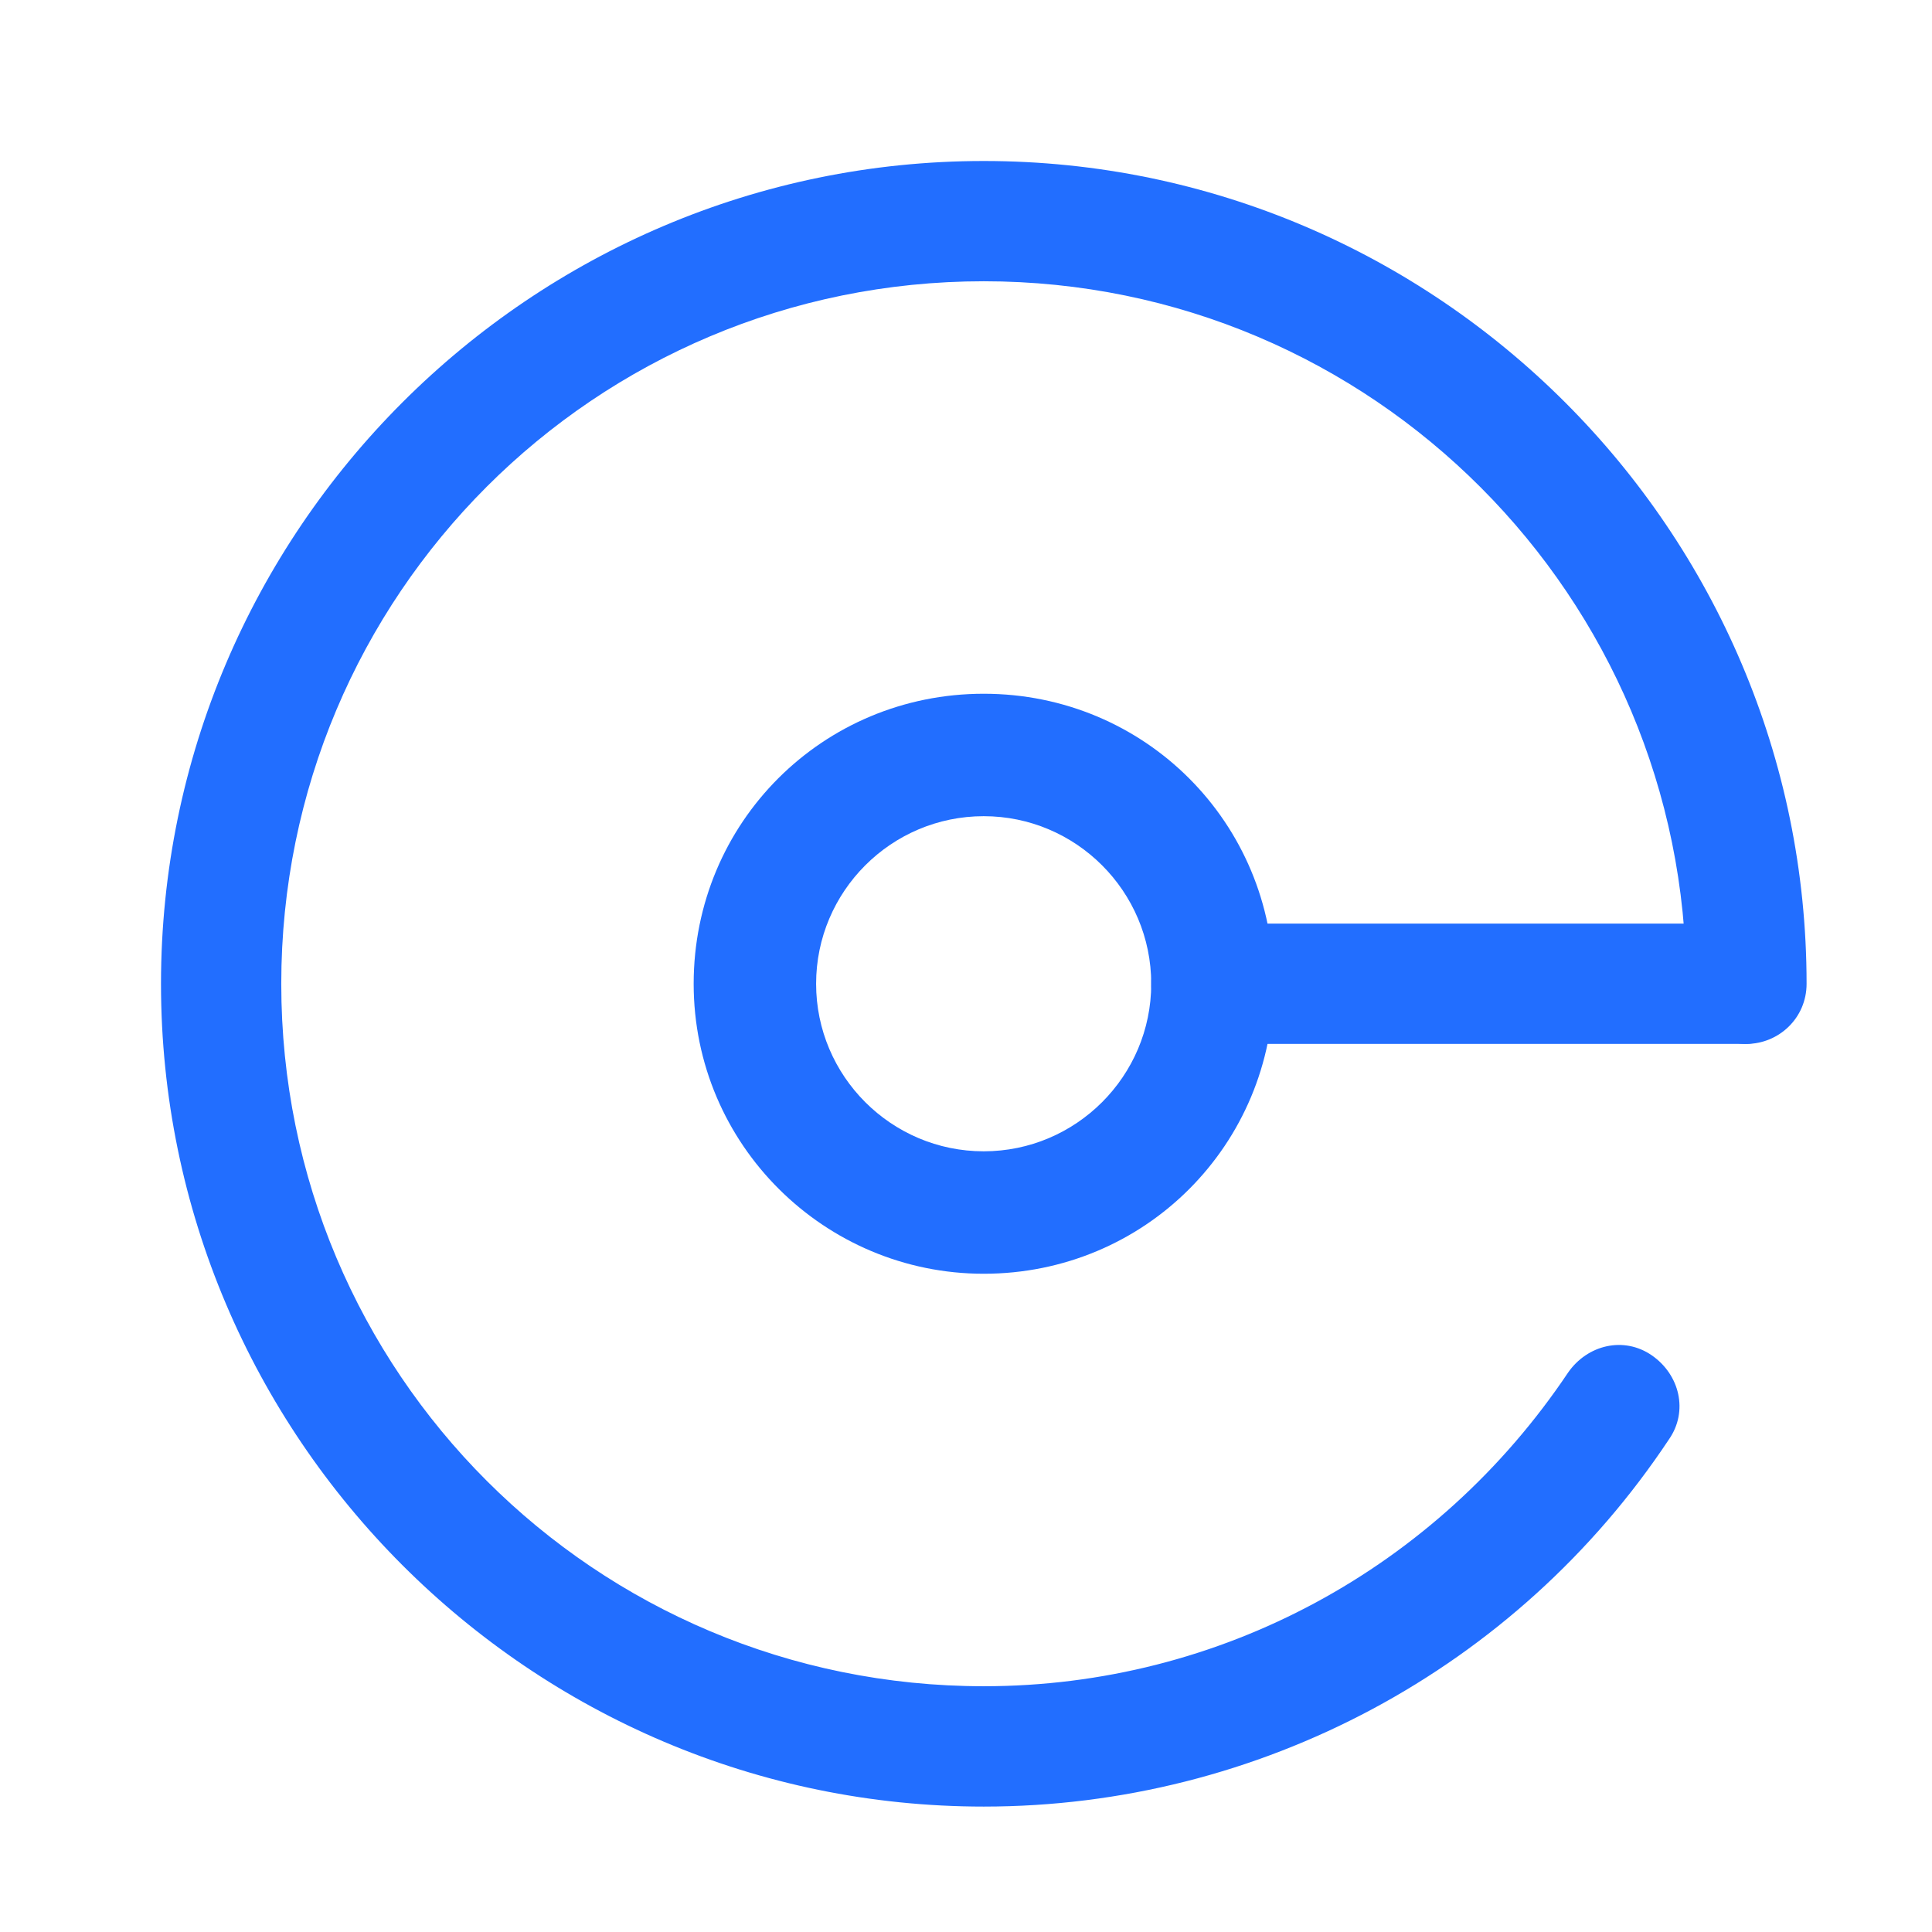 <svg width="24" height="24" viewBox="0 0 24 24" fill="none" xmlns="http://www.w3.org/2000/svg">
<path d="M12.221 22.442C6.59 22.442 2 17.852 2 12.221C2 6.59 6.59 2 12.221 2C17.852 2 22.442 6.59 22.442 12.221C22.442 12.648 22.095 12.968 21.694 12.968C21.294 12.968 20.947 12.621 20.947 12.221C20.947 7.417 17.051 3.494 12.221 3.494C7.391 3.494 3.494 7.391 3.494 12.221C3.494 17.051 7.391 20.947 12.221 20.947C15.156 20.947 17.852 19.479 19.479 17.051C19.72 16.704 20.173 16.597 20.52 16.837C20.867 17.078 20.974 17.531 20.734 17.878C18.839 20.734 15.637 22.442 12.221 22.442Z" fill="#226EFF"/>
<path d="M21.666 12.968H15.048C14.621 12.968 14.301 12.621 14.301 12.221C14.301 11.82 14.648 11.473 15.048 11.473H21.666C22.093 11.473 22.413 11.82 22.413 12.221C22.413 12.621 22.066 12.968 21.666 12.968Z" fill="#226EFF"/>
<path d="M12.22 15.823C10.245 15.823 8.617 14.222 8.617 12.221C8.617 10.219 10.218 8.618 12.22 8.618C14.221 8.618 15.822 10.219 15.822 12.221C15.822 14.222 14.221 15.823 12.22 15.823ZM12.22 10.139C11.072 10.139 10.138 11.073 10.138 12.221C10.138 13.368 11.072 14.302 12.22 14.302C13.367 14.302 14.301 13.368 14.301 12.221C14.301 11.073 13.367 10.139 12.22 10.139Z" fill="#226EFF"/>
</svg>
